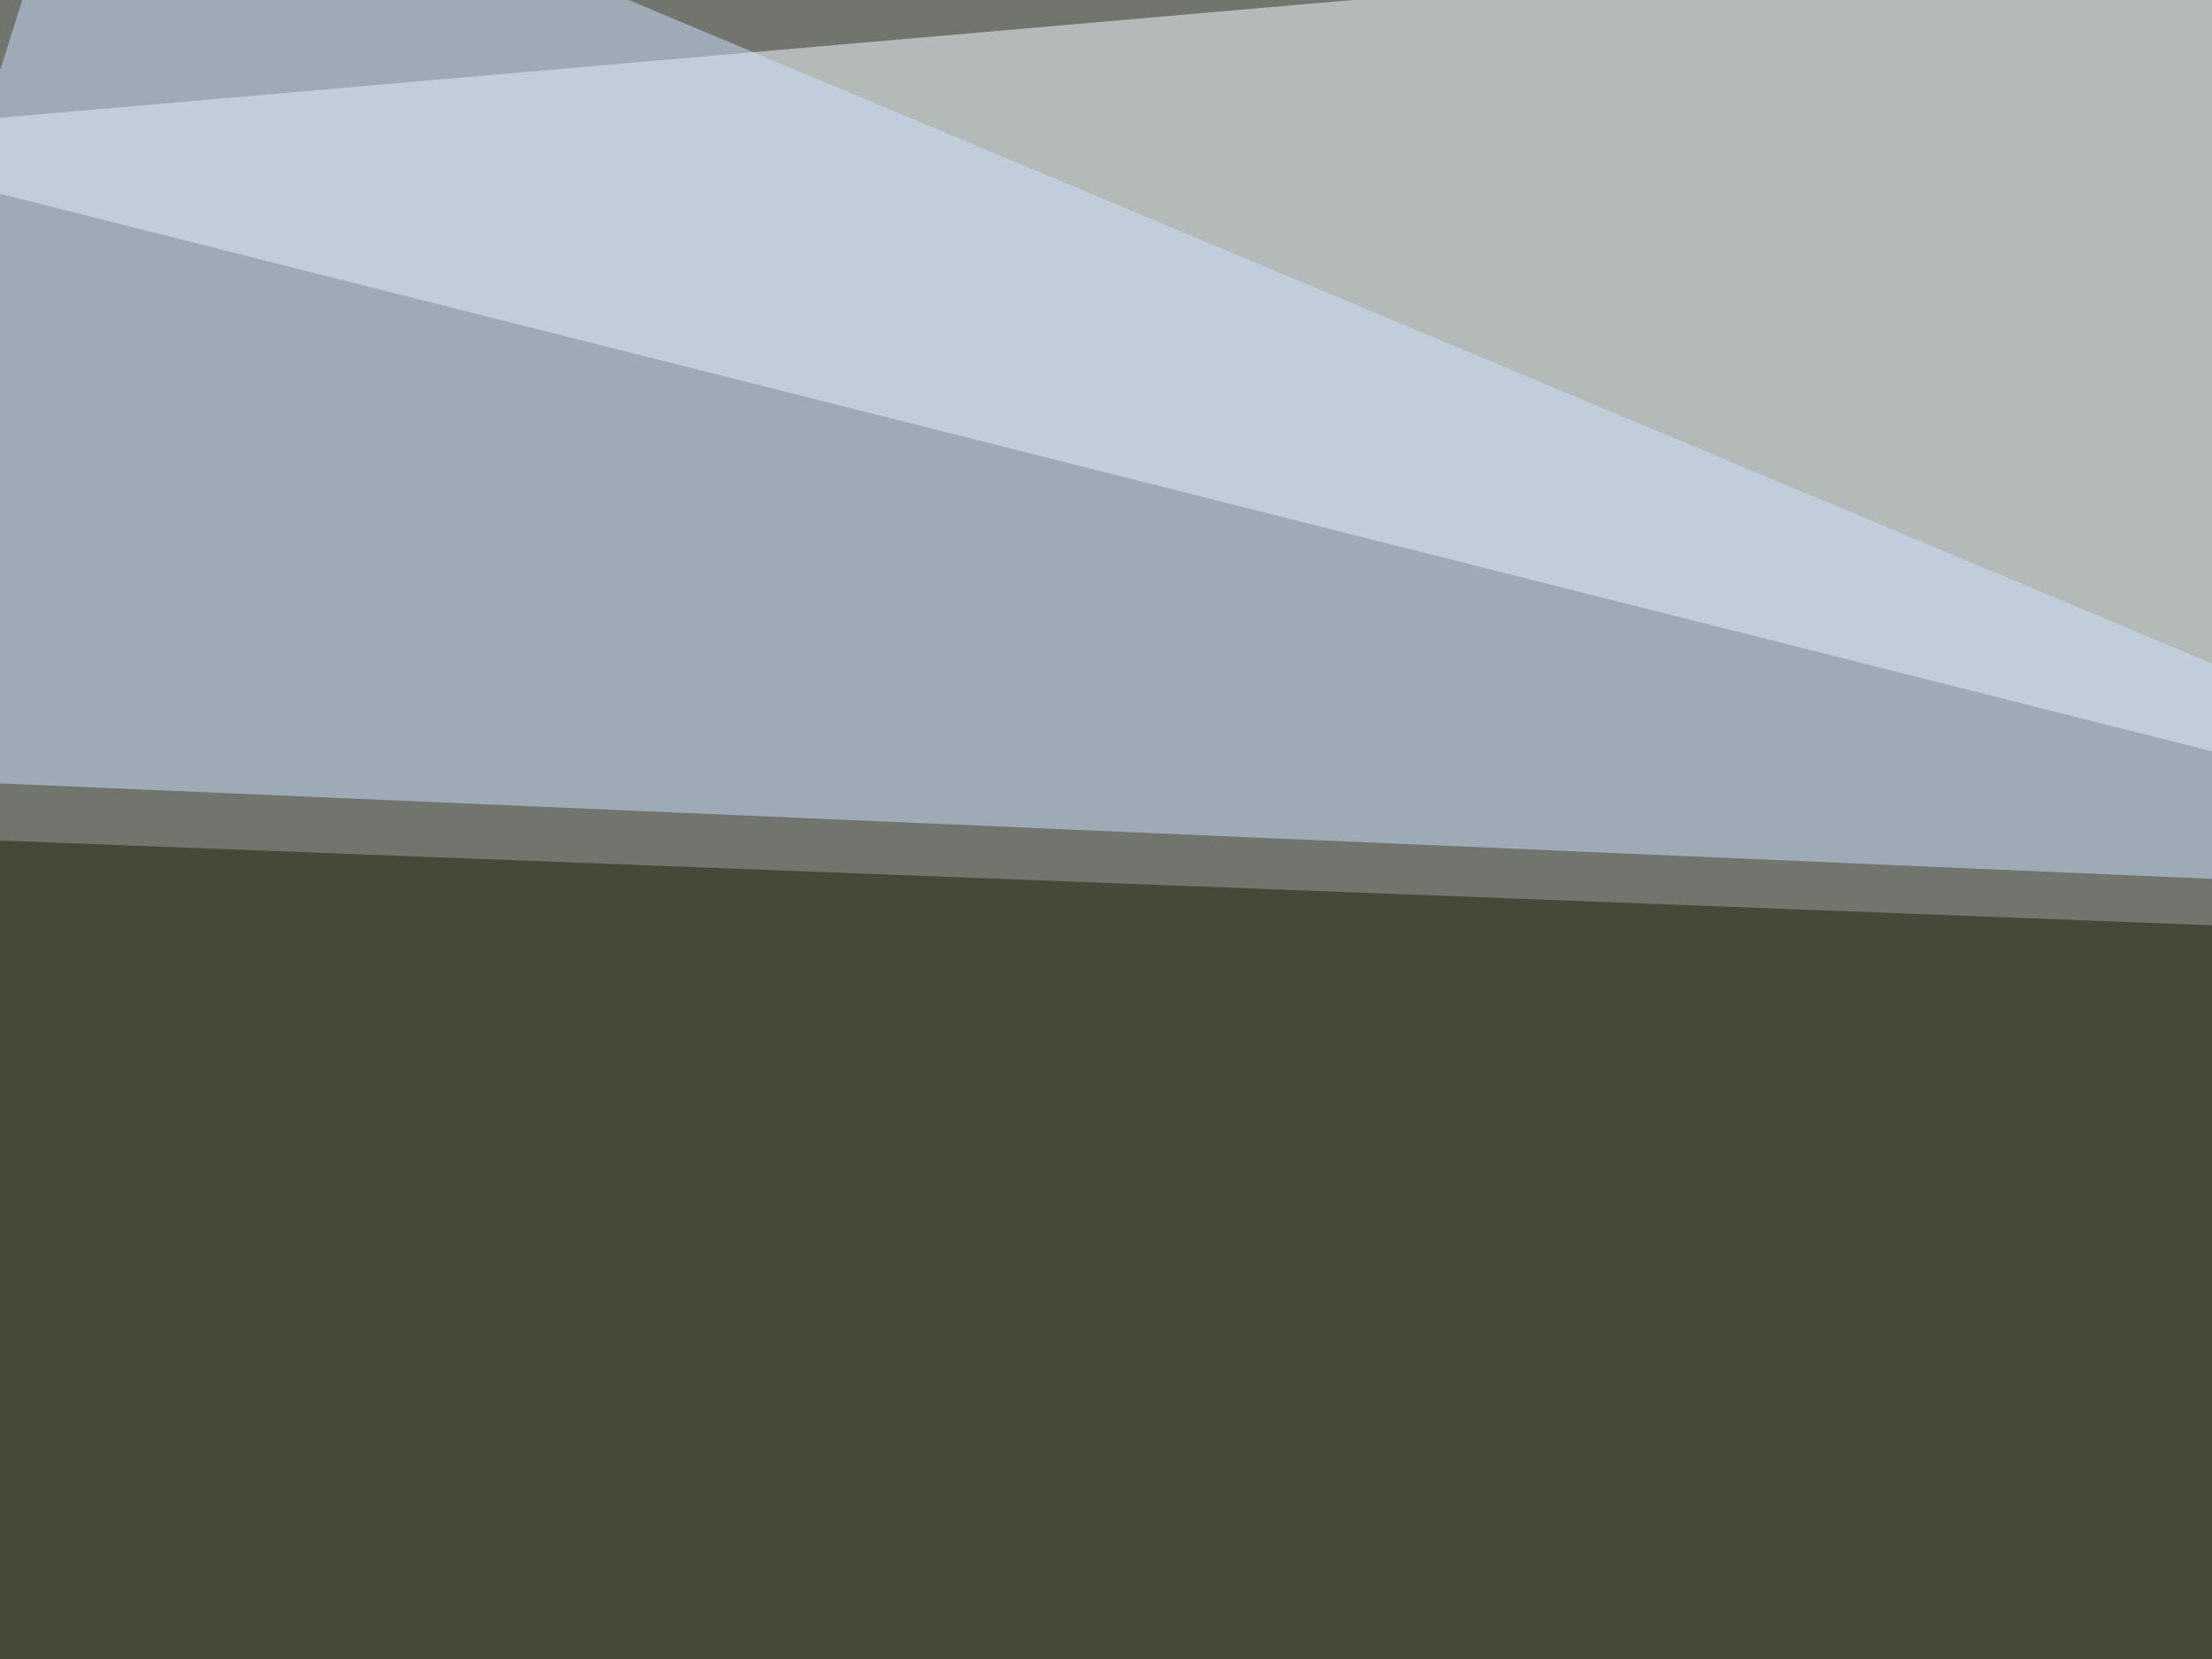 <svg xmlns="http://www.w3.org/2000/svg" width="448" height="336" ><filter id="a"><feGaussianBlur stdDeviation="55"/></filter><rect width="100%" height="100%" fill="#71756e"/><g filter="url(#a)"><g fill-opacity=".5"><path fill="#f8ffff" d="M795.4-45.4l-85 263.7L-45.4 27.8z"/><path fill="#1c1e00" d="M16.1 608l779.3-407.3-840.8-32.2z"/><path fill="#cee0ff" d="M-45.4 156.7L19-45.4 564 183z"/><path fill="#140000" d="M786.6 180.2v260.7l-167-134.7z"/></g></g></svg>